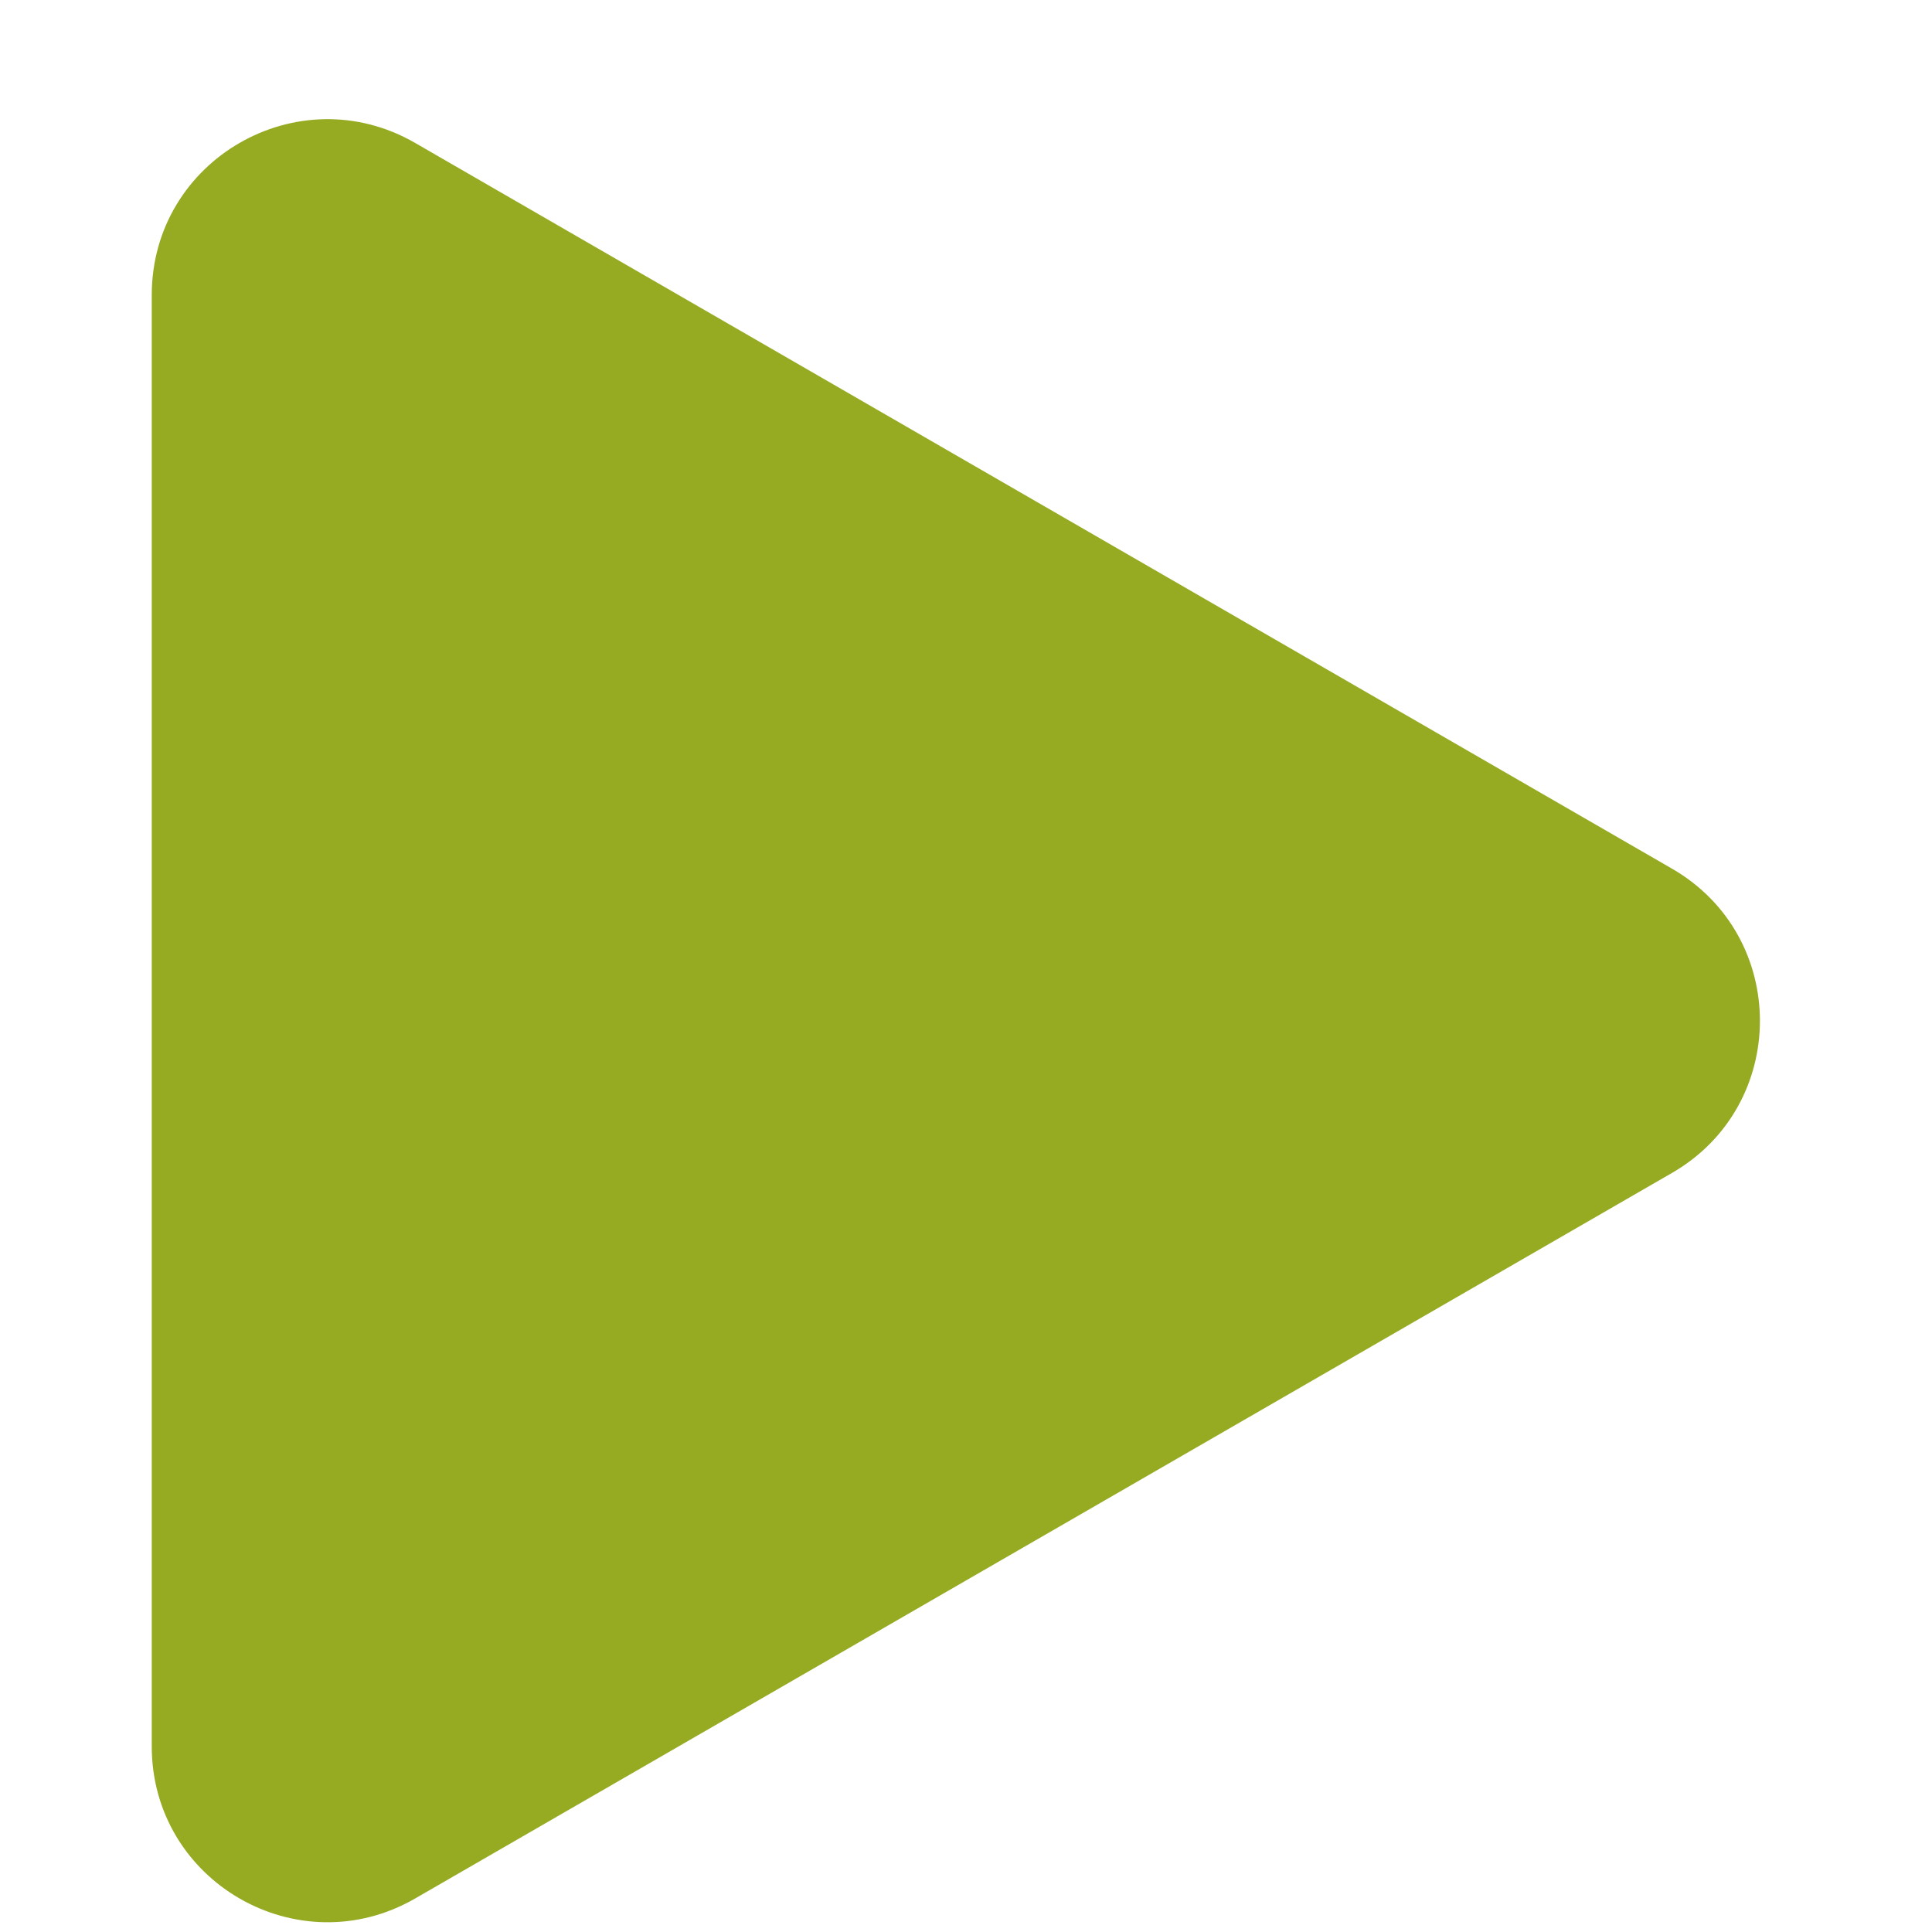 <?xml version="1.0" encoding="UTF-8"?> <svg xmlns="http://www.w3.org/2000/svg" width="11" height="11" viewBox="0 0 11 11" fill="none"> <path d="M0.864 1.68C0.864 0.91 1.697 0.429 2.364 0.814L9.52 4.946C10.187 5.331 10.187 6.293 9.52 6.678L2.364 10.809C1.697 11.194 0.864 10.713 0.864 9.943L0.864 1.68Z" fill="#96AB22"></path> </svg> 